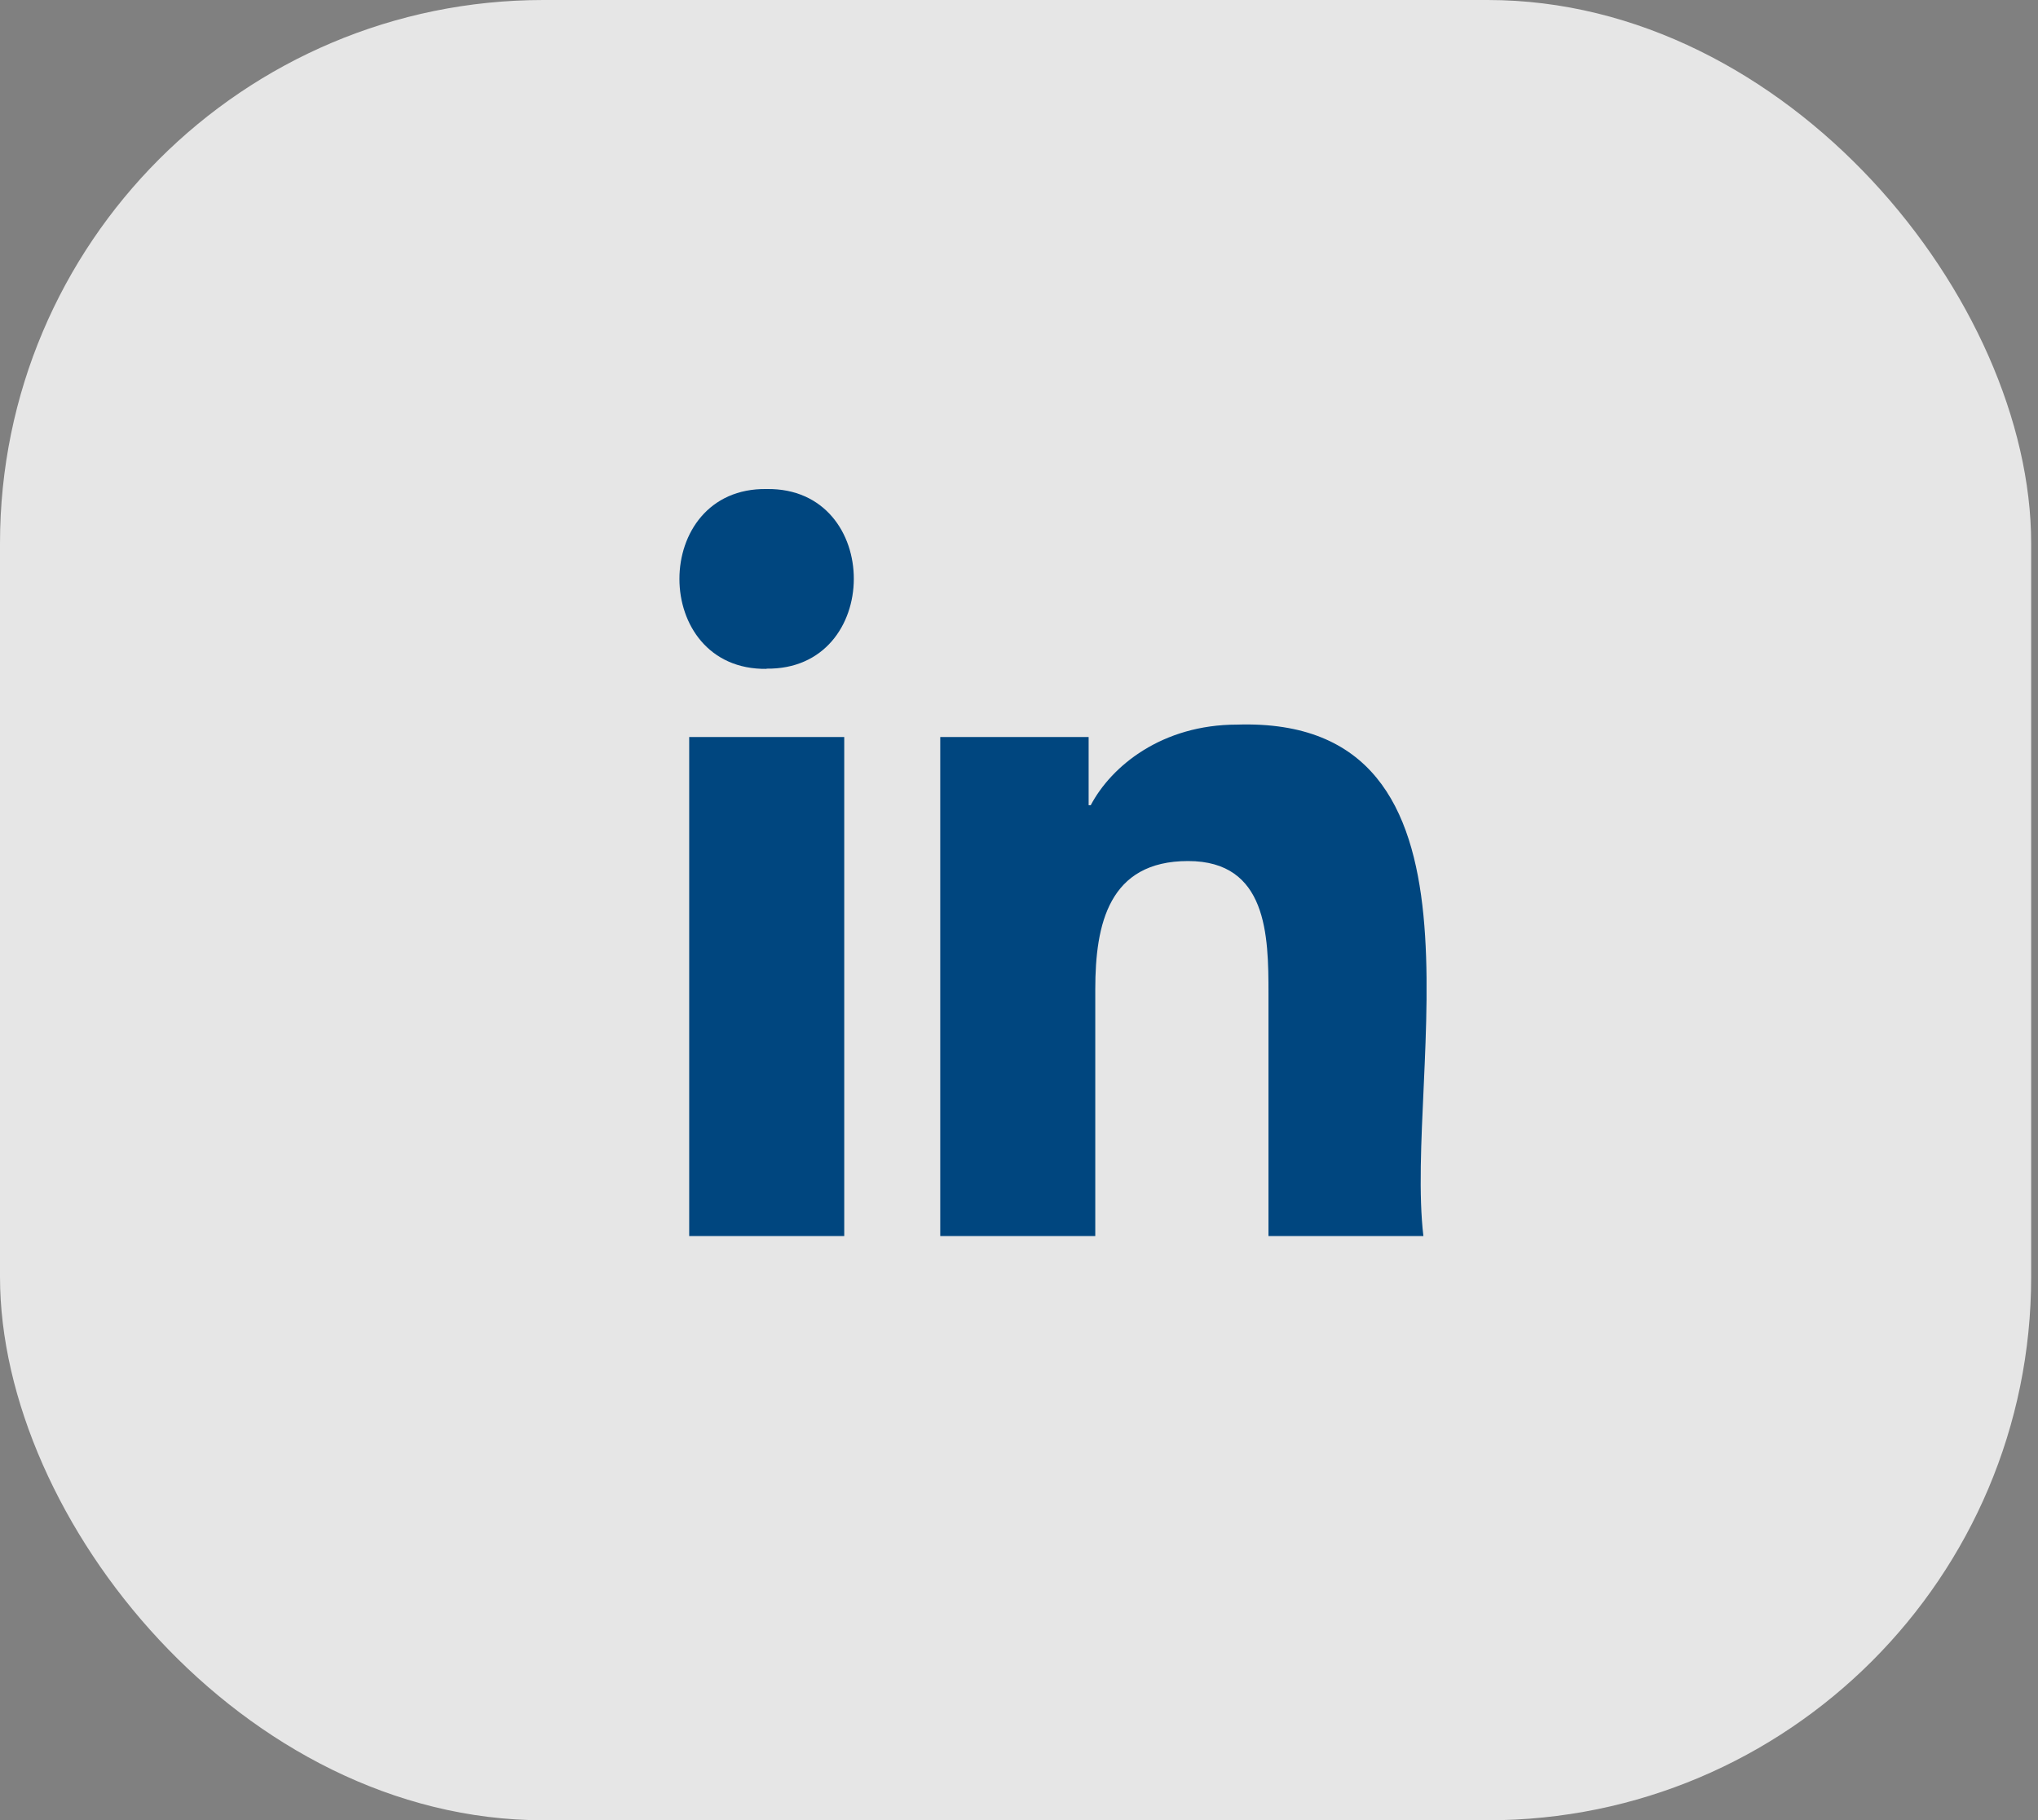 <?xml version="1.0" encoding="UTF-8"?>
<svg xmlns="http://www.w3.org/2000/svg" width="150" height="134" viewBox="0 0 150 134" fill="none">
  <rect x="0" y="0" width="150" height="134" fill="#808080" stroke="none"/>
  <rect width="149.497" height="134" rx="40" fill="white" fill-opacity="0.8"></rect>
  <g clip-path="url(#clip0_392_318)">
    <path d="M50.726 54.257H62.137V90.992H50.726V54.257ZM56.431 49.239C47.865 49.362 47.865 35.869 56.431 36C64.99 35.877 64.981 49.362 56.391 49.223L56.431 49.239ZM104.773 90.992H93.362V73.127C93.362 68.869 93.28 63.386 87.444 63.386C81.609 63.386 80.614 68.028 80.614 72.825V90.992H69.204V54.257H80.125V59.275H80.28C81.804 56.39 85.521 53.342 91.055 53.342C110.779 52.721 103.33 78.856 104.764 90.992H104.773Z" fill="#00467F"></path>
  </g>
  <defs>
    <clipPath id="clip0_392_318">
      <rect width="55" height="55" fill="white" transform="translate(50 36)"></rect>
    </clipPath>
  </defs>
</svg>

